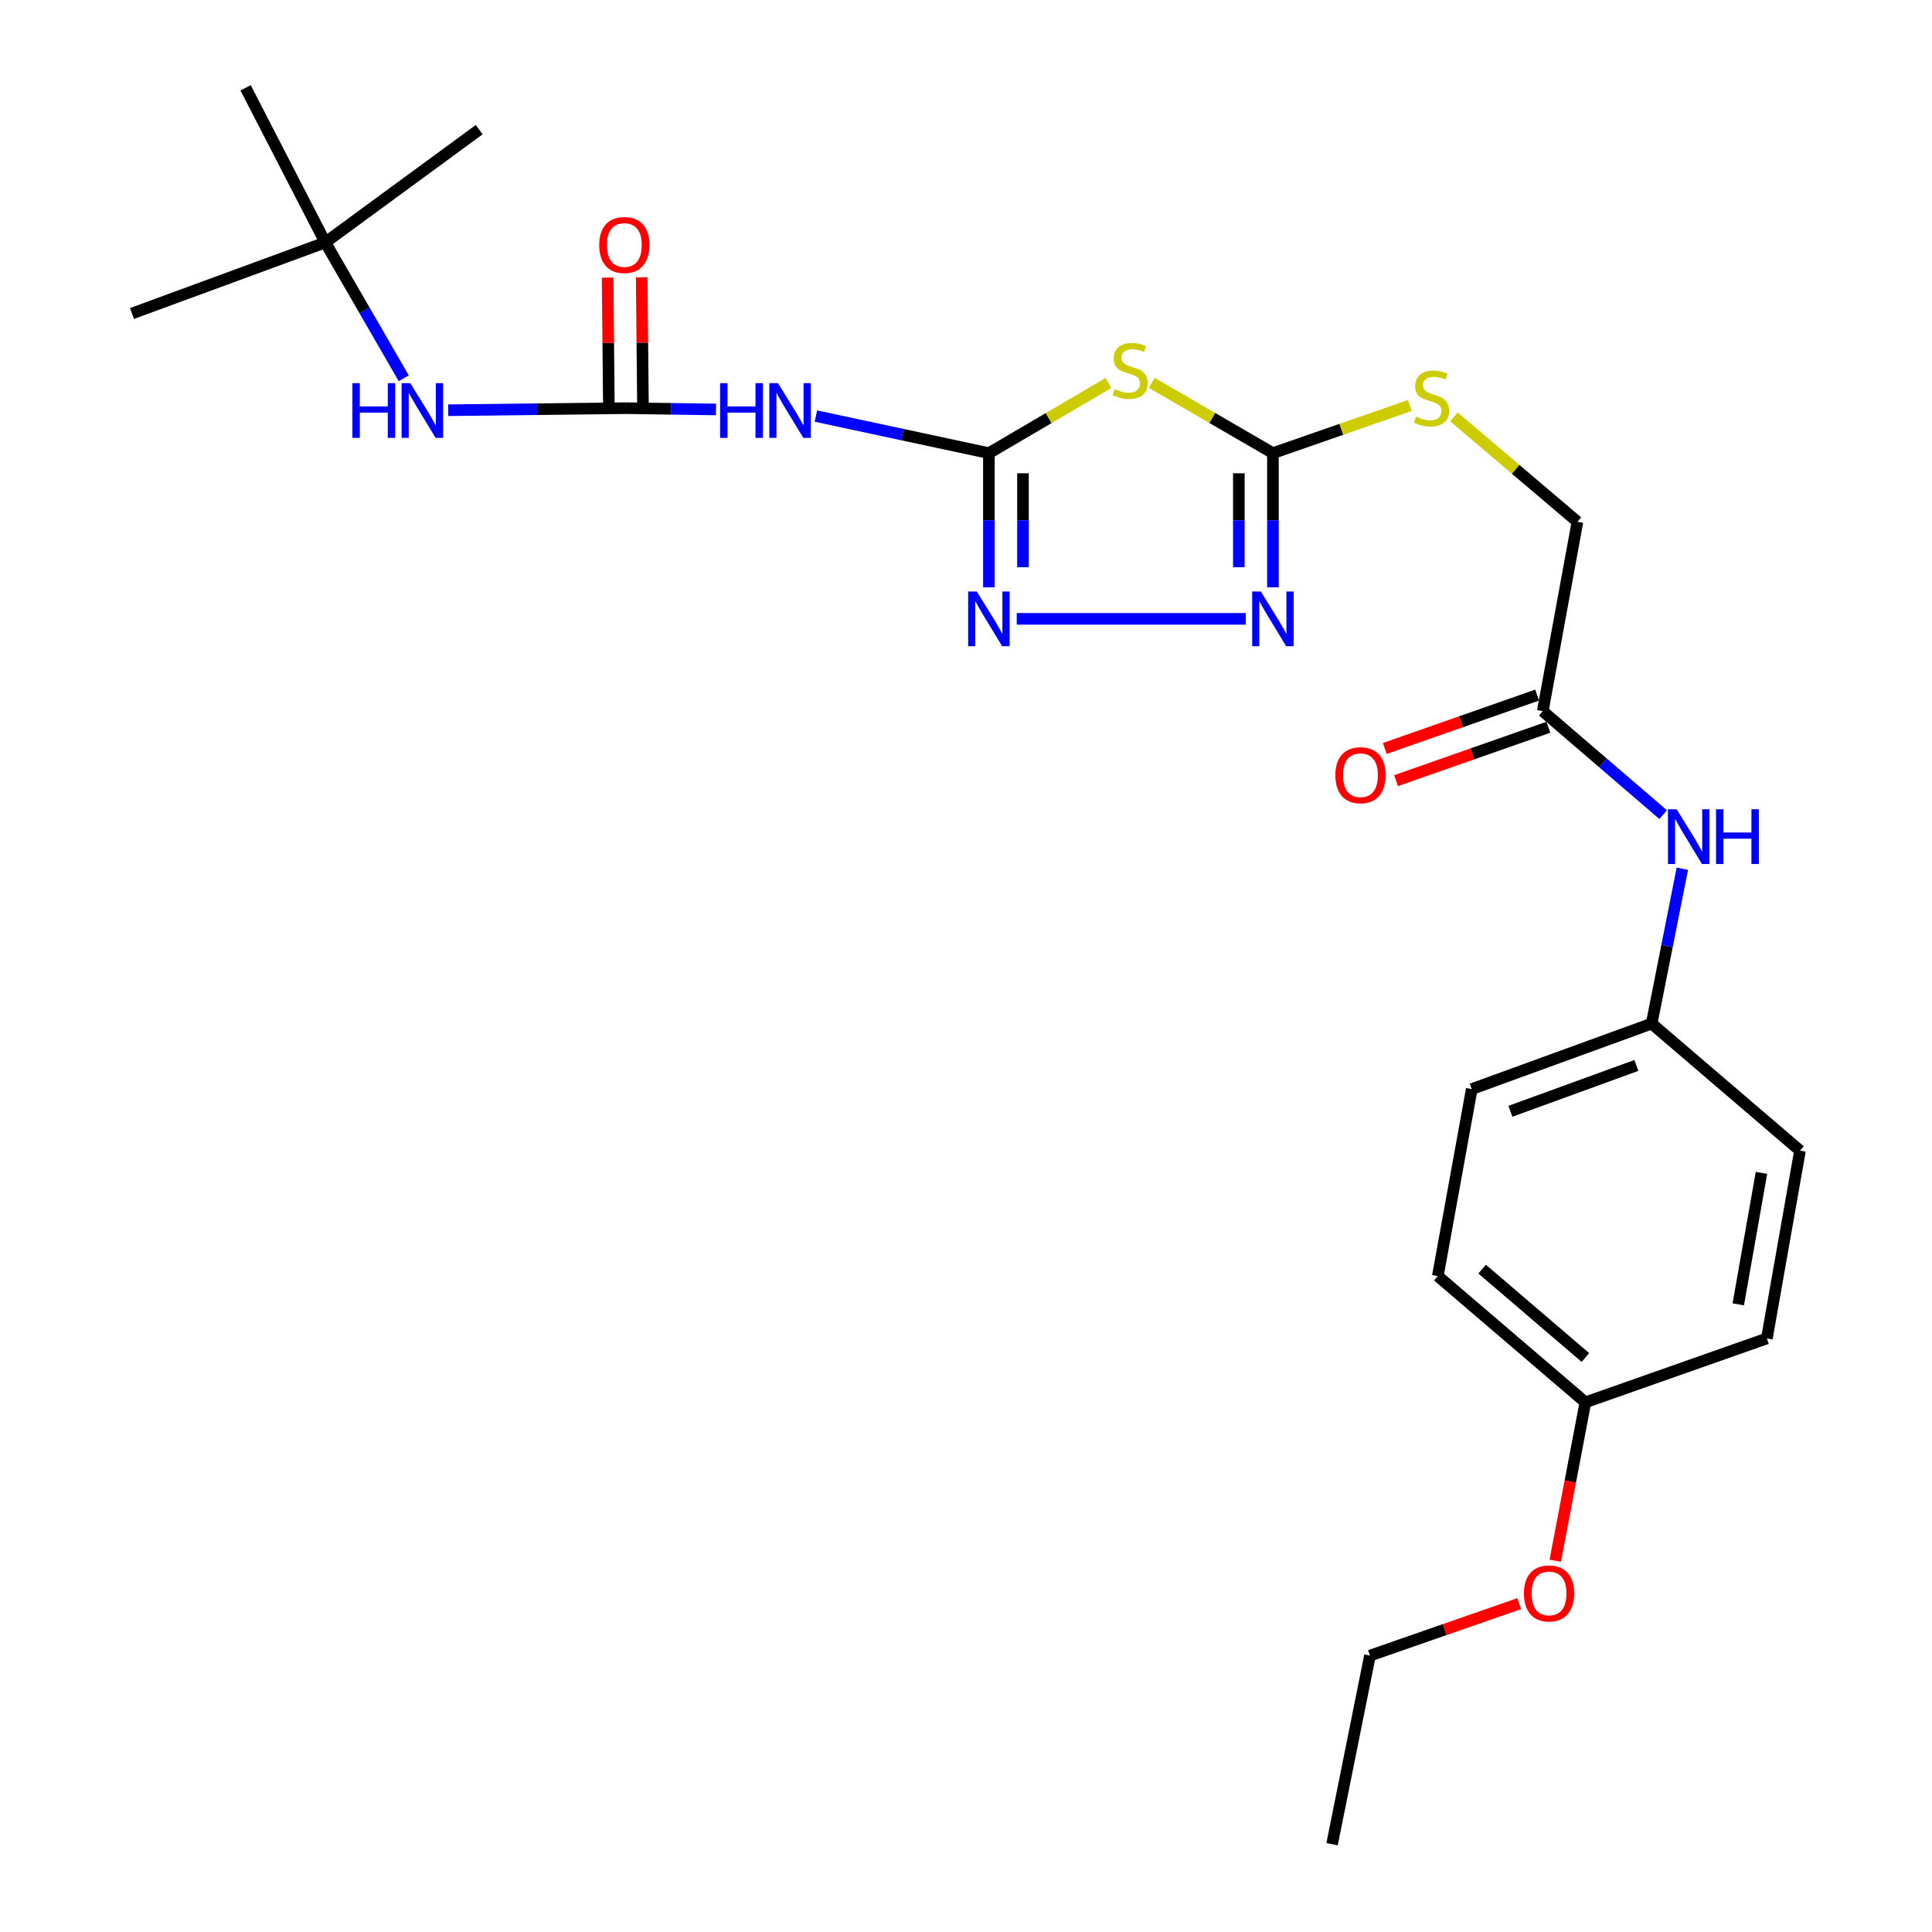 <?xml version='1.0' encoding='iso-8859-1'?>
<svg version='1.1' baseProfile='full'
              xmlns='http://www.w3.org/2000/svg'
                      xmlns:rdkit='http://www.rdkit.org/xml'
                      xmlns:xlink='http://www.w3.org/1999/xlink'
                  xml:space='preserve'
width='1000px' height='1000px' viewBox='0 0 1000 1000'>
<!-- END OF HEADER -->
<rect style='opacity:1.0;fill:#FFFFFF;stroke:none' width='1000' height='1000' x='0' y='0'> </rect>
<path class='bond-0' d='M 511.85,234.547 L 542.798,216.392' style='fill:none;fill-rule:evenodd;stroke:#000000;stroke-width:6px;stroke-linecap:butt;stroke-linejoin:miter;stroke-opacity:1' />
<path class='bond-0' d='M 542.798,216.392 L 573.747,198.237' style='fill:none;fill-rule:evenodd;stroke:#CCCC00;stroke-width:6px;stroke-linecap:butt;stroke-linejoin:miter;stroke-opacity:1' />
<path class='bond-2' d='M 511.85,234.547 L 511.85,269.28' style='fill:none;fill-rule:evenodd;stroke:#000000;stroke-width:6px;stroke-linecap:butt;stroke-linejoin:miter;stroke-opacity:1' />
<path class='bond-2' d='M 511.85,269.28 L 511.85,304.012' style='fill:none;fill-rule:evenodd;stroke:#0000FF;stroke-width:6px;stroke-linecap:butt;stroke-linejoin:miter;stroke-opacity:1' />
<path class='bond-2' d='M 529.491,244.967 L 529.491,269.28' style='fill:none;fill-rule:evenodd;stroke:#000000;stroke-width:6px;stroke-linecap:butt;stroke-linejoin:miter;stroke-opacity:1' />
<path class='bond-2' d='M 529.491,269.28 L 529.491,293.592' style='fill:none;fill-rule:evenodd;stroke:#0000FF;stroke-width:6px;stroke-linecap:butt;stroke-linejoin:miter;stroke-opacity:1' />
<path class='bond-4' d='M 511.85,234.547 L 467.079,224.949' style='fill:none;fill-rule:evenodd;stroke:#000000;stroke-width:6px;stroke-linecap:butt;stroke-linejoin:miter;stroke-opacity:1' />
<path class='bond-4' d='M 467.079,224.949 L 422.309,215.351' style='fill:none;fill-rule:evenodd;stroke:#0000FF;stroke-width:6px;stroke-linecap:butt;stroke-linejoin:miter;stroke-opacity:1' />
<path class='bond-1' d='M 596.163,198.174 L 627.514,216.36' style='fill:none;fill-rule:evenodd;stroke:#CCCC00;stroke-width:6px;stroke-linecap:butt;stroke-linejoin:miter;stroke-opacity:1' />
<path class='bond-1' d='M 627.514,216.36 L 658.866,234.547' style='fill:none;fill-rule:evenodd;stroke:#000000;stroke-width:6px;stroke-linecap:butt;stroke-linejoin:miter;stroke-opacity:1' />
<path class='bond-8' d='M 658.866,234.547 L 694.291,222.212' style='fill:none;fill-rule:evenodd;stroke:#000000;stroke-width:6px;stroke-linecap:butt;stroke-linejoin:miter;stroke-opacity:1' />
<path class='bond-8' d='M 694.291,222.212 L 729.716,209.876' style='fill:none;fill-rule:evenodd;stroke:#CCCC00;stroke-width:6px;stroke-linecap:butt;stroke-linejoin:miter;stroke-opacity:1' />
<path class='bond-26' d='M 658.866,234.547 L 658.866,269.28' style='fill:none;fill-rule:evenodd;stroke:#000000;stroke-width:6px;stroke-linecap:butt;stroke-linejoin:miter;stroke-opacity:1' />
<path class='bond-26' d='M 658.866,269.28 L 658.866,304.012' style='fill:none;fill-rule:evenodd;stroke:#0000FF;stroke-width:6px;stroke-linecap:butt;stroke-linejoin:miter;stroke-opacity:1' />
<path class='bond-26' d='M 641.224,244.967 L 641.224,269.28' style='fill:none;fill-rule:evenodd;stroke:#000000;stroke-width:6px;stroke-linecap:butt;stroke-linejoin:miter;stroke-opacity:1' />
<path class='bond-26' d='M 641.224,269.28 L 641.224,293.592' style='fill:none;fill-rule:evenodd;stroke:#0000FF;stroke-width:6px;stroke-linecap:butt;stroke-linejoin:miter;stroke-opacity:1' />
<path class='bond-3' d='M 526.265,320.316 L 644.811,320.316' style='fill:none;fill-rule:evenodd;stroke:#0000FF;stroke-width:6px;stroke-linecap:butt;stroke-linejoin:miter;stroke-opacity:1' />
<path class='bond-5' d='M 370.594,211.936 L 347.288,211.603' style='fill:none;fill-rule:evenodd;stroke:#0000FF;stroke-width:6px;stroke-linecap:butt;stroke-linejoin:miter;stroke-opacity:1' />
<path class='bond-5' d='M 347.288,211.603 L 323.982,211.269' style='fill:none;fill-rule:evenodd;stroke:#000000;stroke-width:6px;stroke-linecap:butt;stroke-linejoin:miter;stroke-opacity:1' />
<path class='bond-6' d='M 323.982,211.269 L 277.988,211.8' style='fill:none;fill-rule:evenodd;stroke:#000000;stroke-width:6px;stroke-linecap:butt;stroke-linejoin:miter;stroke-opacity:1' />
<path class='bond-6' d='M 277.988,211.8 L 231.995,212.331' style='fill:none;fill-rule:evenodd;stroke:#0000FF;stroke-width:6px;stroke-linecap:butt;stroke-linejoin:miter;stroke-opacity:1' />
<path class='bond-10' d='M 332.803,211.184 L 332.473,177.353' style='fill:none;fill-rule:evenodd;stroke:#000000;stroke-width:6px;stroke-linecap:butt;stroke-linejoin:miter;stroke-opacity:1' />
<path class='bond-10' d='M 332.473,177.353 L 332.144,143.523' style='fill:none;fill-rule:evenodd;stroke:#FF0000;stroke-width:6px;stroke-linecap:butt;stroke-linejoin:miter;stroke-opacity:1' />
<path class='bond-10' d='M 315.162,211.355 L 314.832,177.525' style='fill:none;fill-rule:evenodd;stroke:#000000;stroke-width:6px;stroke-linecap:butt;stroke-linejoin:miter;stroke-opacity:1' />
<path class='bond-10' d='M 314.832,177.525 L 314.503,143.694' style='fill:none;fill-rule:evenodd;stroke:#FF0000;stroke-width:6px;stroke-linecap:butt;stroke-linejoin:miter;stroke-opacity:1' />
<path class='bond-11' d='M 208.989,195.813 L 188.68,160.657' style='fill:none;fill-rule:evenodd;stroke:#0000FF;stroke-width:6px;stroke-linecap:butt;stroke-linejoin:miter;stroke-opacity:1' />
<path class='bond-11' d='M 188.68,160.657 L 168.37,125.5' style='fill:none;fill-rule:evenodd;stroke:#000000;stroke-width:6px;stroke-linecap:butt;stroke-linejoin:miter;stroke-opacity:1' />
<path class='bond-7' d='M 798.532,368.097 L 816.487,270.076' style='fill:none;fill-rule:evenodd;stroke:#000000;stroke-width:6px;stroke-linecap:butt;stroke-linejoin:miter;stroke-opacity:1' />
<path class='bond-9' d='M 798.532,368.097 L 829.69,394.877' style='fill:none;fill-rule:evenodd;stroke:#000000;stroke-width:6px;stroke-linecap:butt;stroke-linejoin:miter;stroke-opacity:1' />
<path class='bond-9' d='M 829.69,394.877 L 860.848,421.658' style='fill:none;fill-rule:evenodd;stroke:#0000FF;stroke-width:6px;stroke-linecap:butt;stroke-linejoin:miter;stroke-opacity:1' />
<path class='bond-12' d='M 795.614,359.772 L 756.191,373.591' style='fill:none;fill-rule:evenodd;stroke:#000000;stroke-width:6px;stroke-linecap:butt;stroke-linejoin:miter;stroke-opacity:1' />
<path class='bond-12' d='M 756.191,373.591 L 716.768,387.409' style='fill:none;fill-rule:evenodd;stroke:#FF0000;stroke-width:6px;stroke-linecap:butt;stroke-linejoin:miter;stroke-opacity:1' />
<path class='bond-12' d='M 801.449,376.421 L 762.026,390.239' style='fill:none;fill-rule:evenodd;stroke:#000000;stroke-width:6px;stroke-linecap:butt;stroke-linejoin:miter;stroke-opacity:1' />
<path class='bond-12' d='M 762.026,390.239 L 722.603,404.058' style='fill:none;fill-rule:evenodd;stroke:#FF0000;stroke-width:6px;stroke-linecap:butt;stroke-linejoin:miter;stroke-opacity:1' />
<path class='bond-13' d='M 752.526,215.77 L 784.507,242.923' style='fill:none;fill-rule:evenodd;stroke:#CCCC00;stroke-width:6px;stroke-linecap:butt;stroke-linejoin:miter;stroke-opacity:1' />
<path class='bond-13' d='M 784.507,242.923 L 816.487,270.076' style='fill:none;fill-rule:evenodd;stroke:#000000;stroke-width:6px;stroke-linecap:butt;stroke-linejoin:miter;stroke-opacity:1' />
<path class='bond-14' d='M 870.783,449.656 L 862.841,489.735' style='fill:none;fill-rule:evenodd;stroke:#0000FF;stroke-width:6px;stroke-linecap:butt;stroke-linejoin:miter;stroke-opacity:1' />
<path class='bond-14' d='M 862.841,489.735 L 854.898,529.815' style='fill:none;fill-rule:evenodd;stroke:#000000;stroke-width:6px;stroke-linecap:butt;stroke-linejoin:miter;stroke-opacity:1' />
<path class='bond-21' d='M 168.37,125.5 L 127.127,45.455' style='fill:none;fill-rule:evenodd;stroke:#000000;stroke-width:6px;stroke-linecap:butt;stroke-linejoin:miter;stroke-opacity:1' />
<path class='bond-22' d='M 168.37,125.5 L 68.32,162.264' style='fill:none;fill-rule:evenodd;stroke:#000000;stroke-width:6px;stroke-linecap:butt;stroke-linejoin:miter;stroke-opacity:1' />
<path class='bond-23' d='M 168.37,125.5 L 248.024,67.105' style='fill:none;fill-rule:evenodd;stroke:#000000;stroke-width:6px;stroke-linecap:butt;stroke-linejoin:miter;stroke-opacity:1' />
<path class='bond-16' d='M 854.898,529.815 L 931.679,595.57' style='fill:none;fill-rule:evenodd;stroke:#000000;stroke-width:6px;stroke-linecap:butt;stroke-linejoin:miter;stroke-opacity:1' />
<path class='bond-17' d='M 854.898,529.815 L 761.777,563.707' style='fill:none;fill-rule:evenodd;stroke:#000000;stroke-width:6px;stroke-linecap:butt;stroke-linejoin:miter;stroke-opacity:1' />
<path class='bond-17' d='M 846.963,551.477 L 781.779,575.201' style='fill:none;fill-rule:evenodd;stroke:#000000;stroke-width:6px;stroke-linecap:butt;stroke-linejoin:miter;stroke-opacity:1' />
<path class='bond-15' d='M 820.594,725.847 L 744.214,660.493' style='fill:none;fill-rule:evenodd;stroke:#000000;stroke-width:6px;stroke-linecap:butt;stroke-linejoin:miter;stroke-opacity:1' />
<path class='bond-15' d='M 820.607,702.639 L 767.141,656.891' style='fill:none;fill-rule:evenodd;stroke:#000000;stroke-width:6px;stroke-linecap:butt;stroke-linejoin:miter;stroke-opacity:1' />
<path class='bond-20' d='M 820.594,725.847 L 812.792,766.841' style='fill:none;fill-rule:evenodd;stroke:#000000;stroke-width:6px;stroke-linecap:butt;stroke-linejoin:miter;stroke-opacity:1' />
<path class='bond-20' d='M 812.792,766.841 L 804.99,807.836' style='fill:none;fill-rule:evenodd;stroke:#FF0000;stroke-width:6px;stroke-linecap:butt;stroke-linejoin:miter;stroke-opacity:1' />
<path class='bond-27' d='M 820.594,725.847 L 914.528,692.768' style='fill:none;fill-rule:evenodd;stroke:#000000;stroke-width:6px;stroke-linecap:butt;stroke-linejoin:miter;stroke-opacity:1' />
<path class='bond-19' d='M 931.679,595.57 L 914.528,692.768' style='fill:none;fill-rule:evenodd;stroke:#000000;stroke-width:6px;stroke-linecap:butt;stroke-linejoin:miter;stroke-opacity:1' />
<path class='bond-19' d='M 911.733,607.084 L 899.727,675.123' style='fill:none;fill-rule:evenodd;stroke:#000000;stroke-width:6px;stroke-linecap:butt;stroke-linejoin:miter;stroke-opacity:1' />
<path class='bond-18' d='M 761.777,563.707 L 744.214,660.493' style='fill:none;fill-rule:evenodd;stroke:#000000;stroke-width:6px;stroke-linecap:butt;stroke-linejoin:miter;stroke-opacity:1' />
<path class='bond-24' d='M 786.332,830.052 L 747.709,843.499' style='fill:none;fill-rule:evenodd;stroke:#FF0000;stroke-width:6px;stroke-linecap:butt;stroke-linejoin:miter;stroke-opacity:1' />
<path class='bond-24' d='M 747.709,843.499 L 709.087,856.946' style='fill:none;fill-rule:evenodd;stroke:#000000;stroke-width:6px;stroke-linecap:butt;stroke-linejoin:miter;stroke-opacity:1' />
<path class='bond-25' d='M 709.087,856.946 L 689.485,954.545' style='fill:none;fill-rule:evenodd;stroke:#000000;stroke-width:6px;stroke-linecap:butt;stroke-linejoin:miter;stroke-opacity:1' />
<path  class='atom-1' d='M 576.946 201.387
Q 577.266 201.507, 578.586 202.067
Q 579.906 202.627, 581.346 202.987
Q 582.826 203.307, 584.266 203.307
Q 586.946 203.307, 588.506 202.027
Q 590.066 200.707, 590.066 198.427
Q 590.066 196.867, 589.266 195.907
Q 588.506 194.947, 587.306 194.427
Q 586.106 193.907, 584.106 193.307
Q 581.586 192.547, 580.066 191.827
Q 578.586 191.107, 577.506 189.587
Q 576.466 188.067, 576.466 185.507
Q 576.466 181.947, 578.866 179.747
Q 581.306 177.547, 586.106 177.547
Q 589.386 177.547, 593.106 179.107
L 592.186 182.187
Q 588.786 180.787, 586.226 180.787
Q 583.466 180.787, 581.946 181.947
Q 580.426 183.067, 580.466 185.027
Q 580.466 186.547, 581.226 187.467
Q 582.026 188.387, 583.146 188.907
Q 584.306 189.427, 586.226 190.027
Q 588.786 190.827, 590.306 191.627
Q 591.826 192.427, 592.906 194.067
Q 594.026 195.667, 594.026 198.427
Q 594.026 202.347, 591.386 204.467
Q 588.786 206.547, 584.426 206.547
Q 581.906 206.547, 579.986 205.987
Q 578.106 205.467, 575.866 204.547
L 576.946 201.387
' fill='#CCCC00'/>
<path  class='atom-3' d='M 505.59 306.156
L 514.87 321.156
Q 515.79 322.636, 517.27 325.316
Q 518.75 327.996, 518.83 328.156
L 518.83 306.156
L 522.59 306.156
L 522.59 334.476
L 518.71 334.476
L 508.75 318.076
Q 507.59 316.156, 506.35 313.956
Q 505.15 311.756, 504.79 311.076
L 504.79 334.476
L 501.11 334.476
L 501.11 306.156
L 505.59 306.156
' fill='#0000FF'/>
<path  class='atom-4' d='M 652.606 306.156
L 661.886 321.156
Q 662.806 322.636, 664.286 325.316
Q 665.766 327.996, 665.846 328.156
L 665.846 306.156
L 669.606 306.156
L 669.606 334.476
L 665.726 334.476
L 655.766 318.076
Q 654.606 316.156, 653.366 313.956
Q 652.166 311.756, 651.806 311.076
L 651.806 334.476
L 648.126 334.476
L 648.126 306.156
L 652.606 306.156
' fill='#0000FF'/>
<path  class='atom-5' d='M 372.718 198.325
L 376.558 198.325
L 376.558 210.365
L 391.038 210.365
L 391.038 198.325
L 394.878 198.325
L 394.878 226.645
L 391.038 226.645
L 391.038 213.565
L 376.558 213.565
L 376.558 226.645
L 372.718 226.645
L 372.718 198.325
' fill='#0000FF'/>
<path  class='atom-5' d='M 402.678 198.325
L 411.958 213.325
Q 412.878 214.805, 414.358 217.485
Q 415.838 220.165, 415.918 220.325
L 415.918 198.325
L 419.678 198.325
L 419.678 226.645
L 415.798 226.645
L 405.838 210.245
Q 404.678 208.325, 403.438 206.125
Q 402.238 203.925, 401.878 203.245
L 401.878 226.645
L 398.198 226.645
L 398.198 198.325
L 402.678 198.325
' fill='#0000FF'/>
<path  class='atom-7' d='M 182.4 198.325
L 186.24 198.325
L 186.24 210.365
L 200.72 210.365
L 200.72 198.325
L 204.56 198.325
L 204.56 226.645
L 200.72 226.645
L 200.72 213.565
L 186.24 213.565
L 186.24 226.645
L 182.4 226.645
L 182.4 198.325
' fill='#0000FF'/>
<path  class='atom-7' d='M 212.36 198.325
L 221.64 213.325
Q 222.56 214.805, 224.04 217.485
Q 225.52 220.165, 225.6 220.325
L 225.6 198.325
L 229.36 198.325
L 229.36 226.645
L 225.48 226.645
L 215.52 210.245
Q 214.36 208.325, 213.12 206.125
Q 211.92 203.925, 211.56 203.245
L 211.56 226.645
L 207.88 226.645
L 207.88 198.325
L 212.36 198.325
' fill='#0000FF'/>
<path  class='atom-9' d='M 732.97 215.677
Q 733.29 215.797, 734.61 216.357
Q 735.93 216.917, 737.37 217.277
Q 738.85 217.597, 740.29 217.597
Q 742.97 217.597, 744.53 216.317
Q 746.09 214.997, 746.09 212.717
Q 746.09 211.157, 745.29 210.197
Q 744.53 209.237, 743.33 208.717
Q 742.13 208.197, 740.13 207.597
Q 737.61 206.837, 736.09 206.117
Q 734.61 205.397, 733.53 203.877
Q 732.49 202.357, 732.49 199.797
Q 732.49 196.237, 734.89 194.037
Q 737.33 191.837, 742.13 191.837
Q 745.41 191.837, 749.13 193.397
L 748.21 196.477
Q 744.81 195.077, 742.25 195.077
Q 739.49 195.077, 737.97 196.237
Q 736.45 197.357, 736.49 199.317
Q 736.49 200.837, 737.25 201.757
Q 738.05 202.677, 739.17 203.197
Q 740.33 203.717, 742.25 204.317
Q 744.81 205.117, 746.33 205.917
Q 747.85 206.717, 748.93 208.357
Q 750.05 209.957, 750.05 212.717
Q 750.05 216.637, 747.41 218.757
Q 744.81 220.837, 740.45 220.837
Q 737.93 220.837, 736.01 220.277
Q 734.13 219.757, 731.89 218.837
L 732.97 215.677
' fill='#CCCC00'/>
<path  class='atom-10' d='M 867.818 418.869
L 877.098 433.869
Q 878.018 435.349, 879.498 438.029
Q 880.978 440.709, 881.058 440.869
L 881.058 418.869
L 884.818 418.869
L 884.818 447.189
L 880.938 447.189
L 870.978 430.789
Q 869.818 428.869, 868.578 426.669
Q 867.378 424.469, 867.018 423.789
L 867.018 447.189
L 863.338 447.189
L 863.338 418.869
L 867.818 418.869
' fill='#0000FF'/>
<path  class='atom-10' d='M 888.218 418.869
L 892.058 418.869
L 892.058 430.909
L 906.538 430.909
L 906.538 418.869
L 910.378 418.869
L 910.378 447.189
L 906.538 447.189
L 906.538 434.109
L 892.058 434.109
L 892.058 447.189
L 888.218 447.189
L 888.218 418.869
' fill='#0000FF'/>
<path  class='atom-11' d='M 310.159 126.815
Q 310.159 120.015, 313.519 116.215
Q 316.879 112.415, 323.159 112.415
Q 329.439 112.415, 332.799 116.215
Q 336.159 120.015, 336.159 126.815
Q 336.159 133.695, 332.759 137.615
Q 329.359 141.495, 323.159 141.495
Q 316.919 141.495, 313.519 137.615
Q 310.159 133.735, 310.159 126.815
M 323.159 138.295
Q 327.479 138.295, 329.799 135.415
Q 332.159 132.495, 332.159 126.815
Q 332.159 121.255, 329.799 118.455
Q 327.479 115.615, 323.159 115.615
Q 318.839 115.615, 316.479 118.415
Q 314.159 121.215, 314.159 126.815
Q 314.159 132.535, 316.479 135.415
Q 318.839 138.295, 323.159 138.295
' fill='#FF0000'/>
<path  class='atom-13' d='M 691.186 401.246
Q 691.186 394.446, 694.546 390.646
Q 697.906 386.846, 704.186 386.846
Q 710.466 386.846, 713.826 390.646
Q 717.186 394.446, 717.186 401.246
Q 717.186 408.126, 713.786 412.046
Q 710.386 415.926, 704.186 415.926
Q 697.946 415.926, 694.546 412.046
Q 691.186 408.166, 691.186 401.246
M 704.186 412.726
Q 708.506 412.726, 710.826 409.846
Q 713.186 406.926, 713.186 401.246
Q 713.186 395.686, 710.826 392.886
Q 708.506 390.046, 704.186 390.046
Q 699.866 390.046, 697.506 392.846
Q 695.186 395.646, 695.186 401.246
Q 695.186 406.966, 697.506 409.846
Q 699.866 412.726, 704.186 412.726
' fill='#FF0000'/>
<path  class='atom-21' d='M 788.786 824.751
Q 788.786 817.951, 792.146 814.151
Q 795.506 810.351, 801.786 810.351
Q 808.066 810.351, 811.426 814.151
Q 814.786 817.951, 814.786 824.751
Q 814.786 831.631, 811.386 835.551
Q 807.986 839.431, 801.786 839.431
Q 795.546 839.431, 792.146 835.551
Q 788.786 831.671, 788.786 824.751
M 801.786 836.231
Q 806.106 836.231, 808.426 833.351
Q 810.786 830.431, 810.786 824.751
Q 810.786 819.191, 808.426 816.391
Q 806.106 813.551, 801.786 813.551
Q 797.466 813.551, 795.106 816.351
Q 792.786 819.151, 792.786 824.751
Q 792.786 830.471, 795.106 833.351
Q 797.466 836.231, 801.786 836.231
' fill='#FF0000'/>
</svg>
